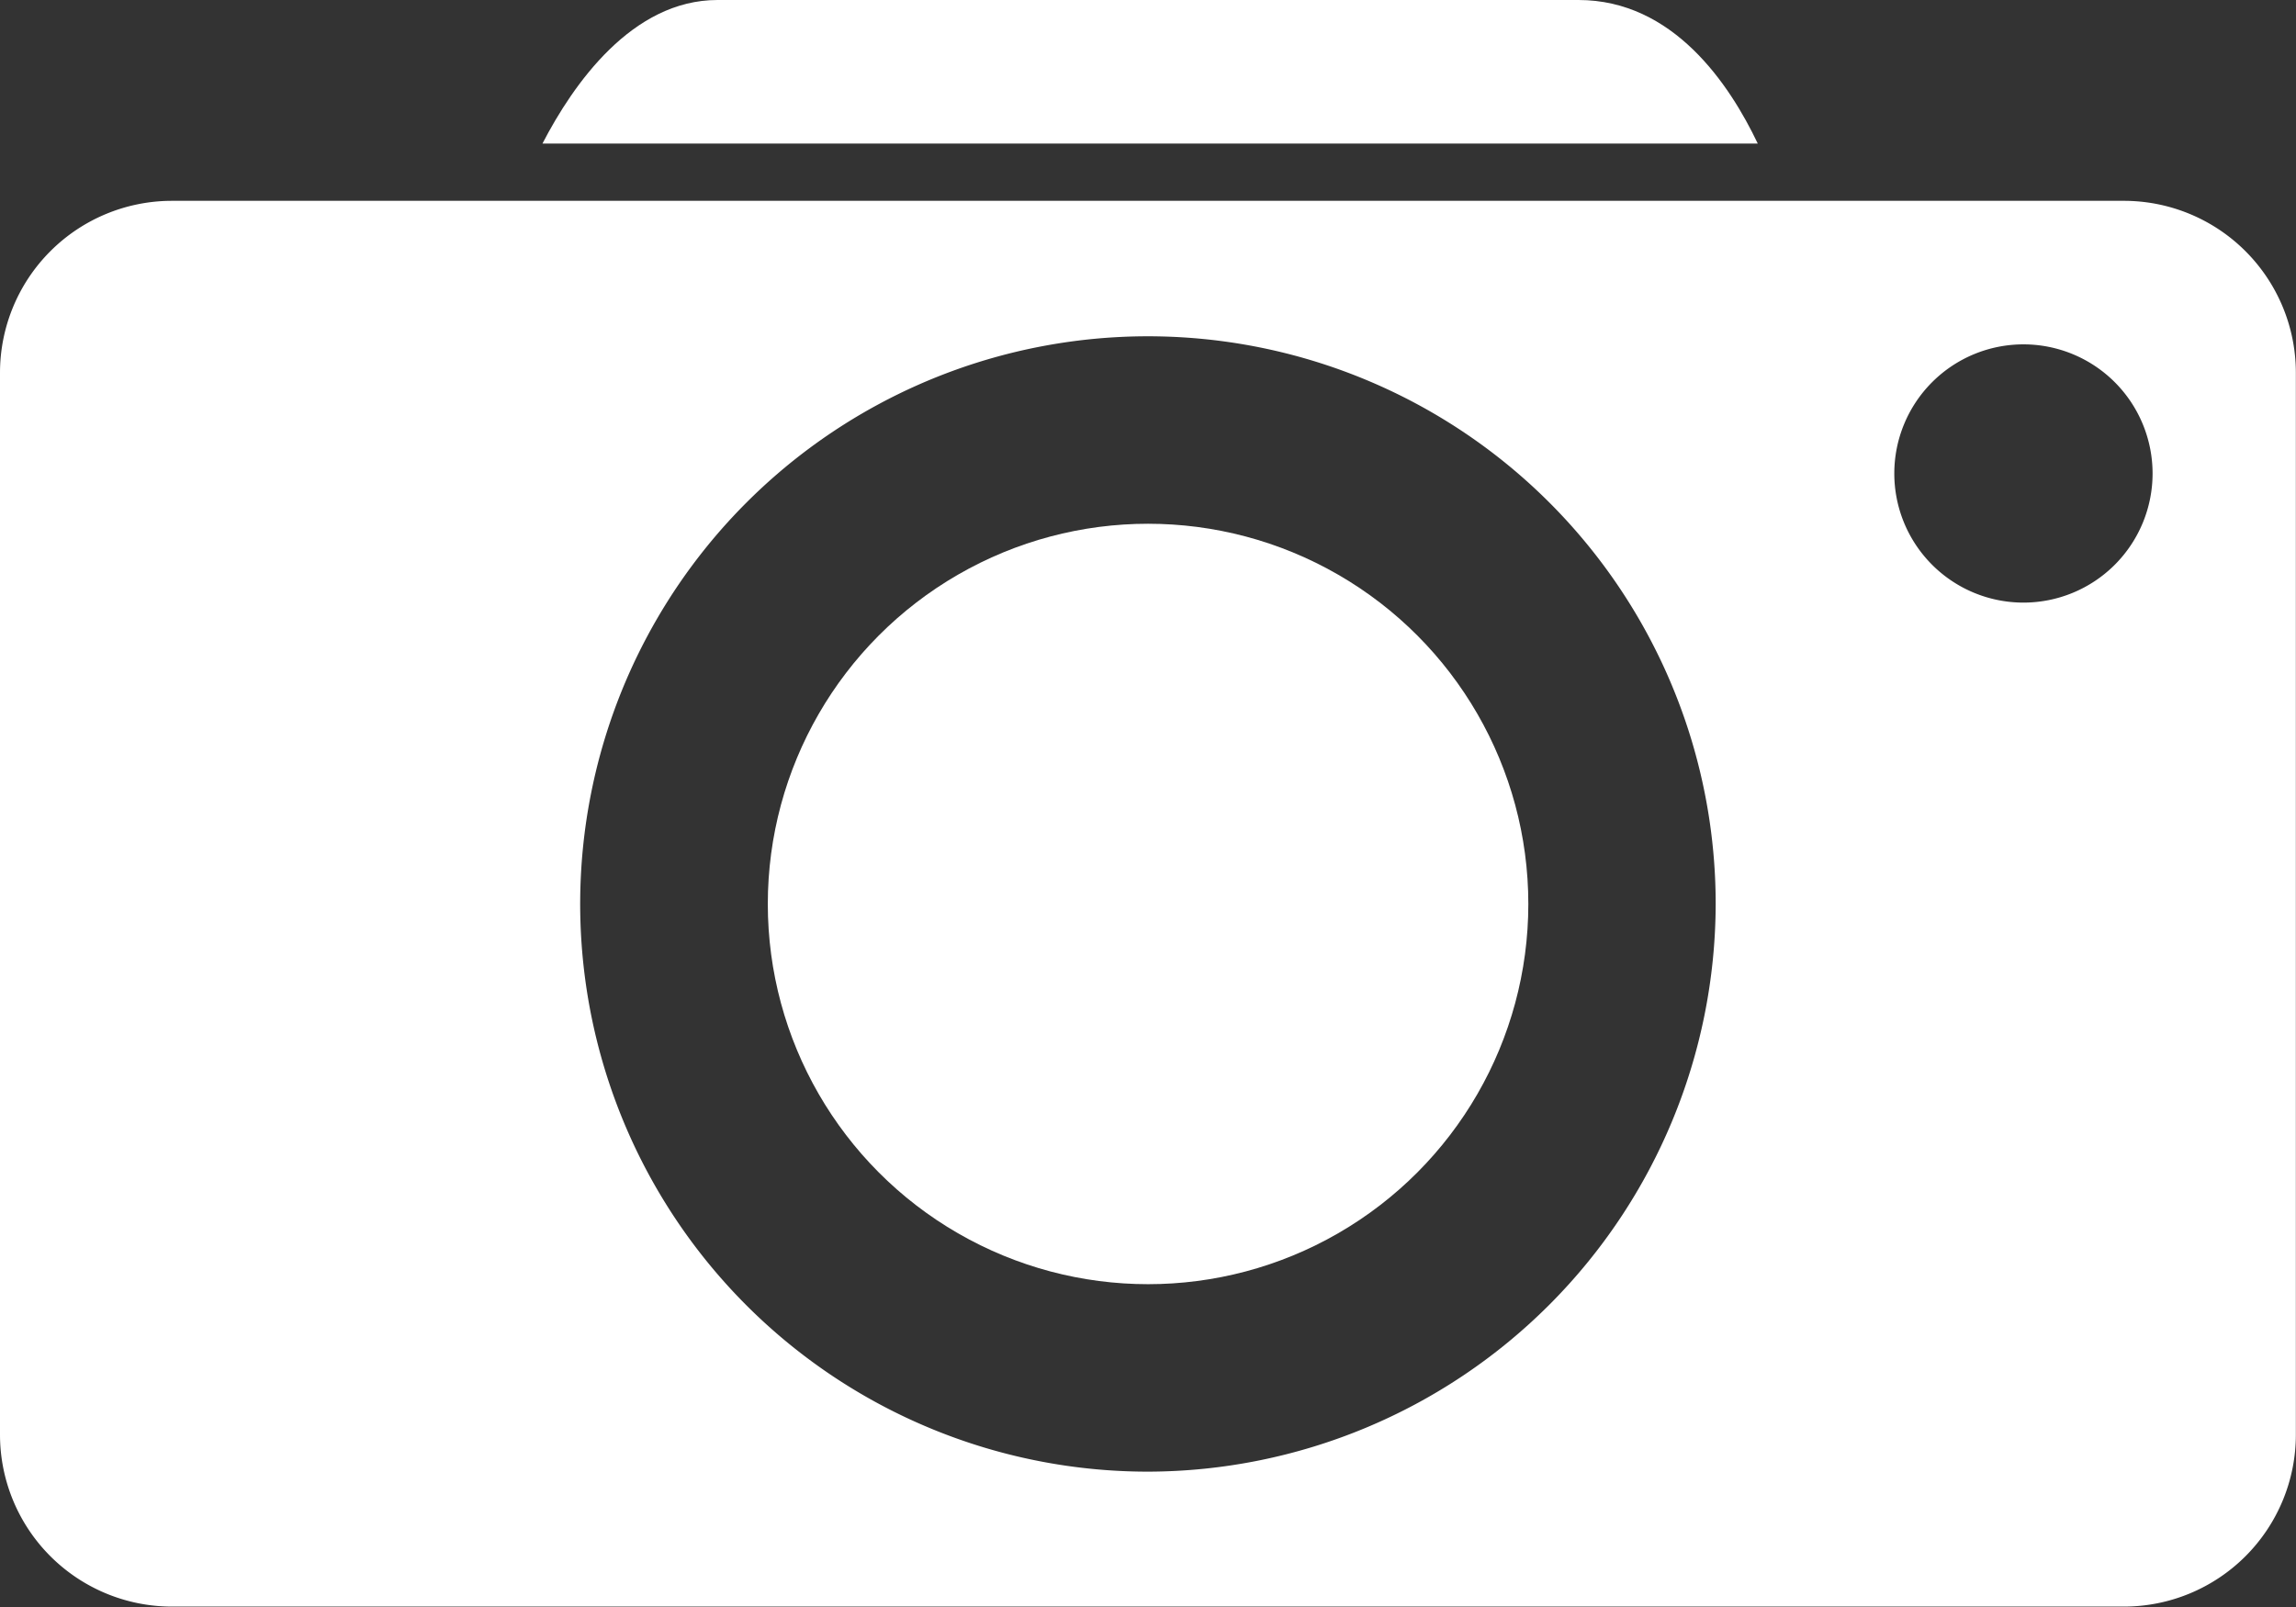 <svg xmlns="http://www.w3.org/2000/svg" viewBox="0 0 173.53 121.47"><rect x="0" y="0" width="173.53" height="121.47" fill="#333333" stroke="none"/><defs><style>.cls-1{fill:#ffffff;}</style></defs><title>资源 8</title><g id="图层_2" data-name="图层 2"><g id="图层_1-2" data-name="图层 1"><path class="cls-1" d="M119.3,0H54.23C47.77,0,43.32,6.36,41,10.85h91.85C130.71,6.36,126.46,0,119.3,0Z"/><path class="cls-1" d="M160.52,15.18H13a13,13,0,0,0-13,13v80.26a13,13,0,0,0,13,13H160.52a13,13,0,0,0,13-13V28.2A13,13,0,0,0,160.52,15.18ZM86.77,111.24a42.91,42.91,0,1,1,42.9-42.91A43,43,0,0,1,86.77,111.24Zm66.15-65.69a9.76,9.76,0,1,1,9.77-9.76A9.76,9.76,0,0,1,152.92,45.55Z"/><circle class="cls-1" cx="86.77" cy="68.33" r="28.74"/></g></g></svg>